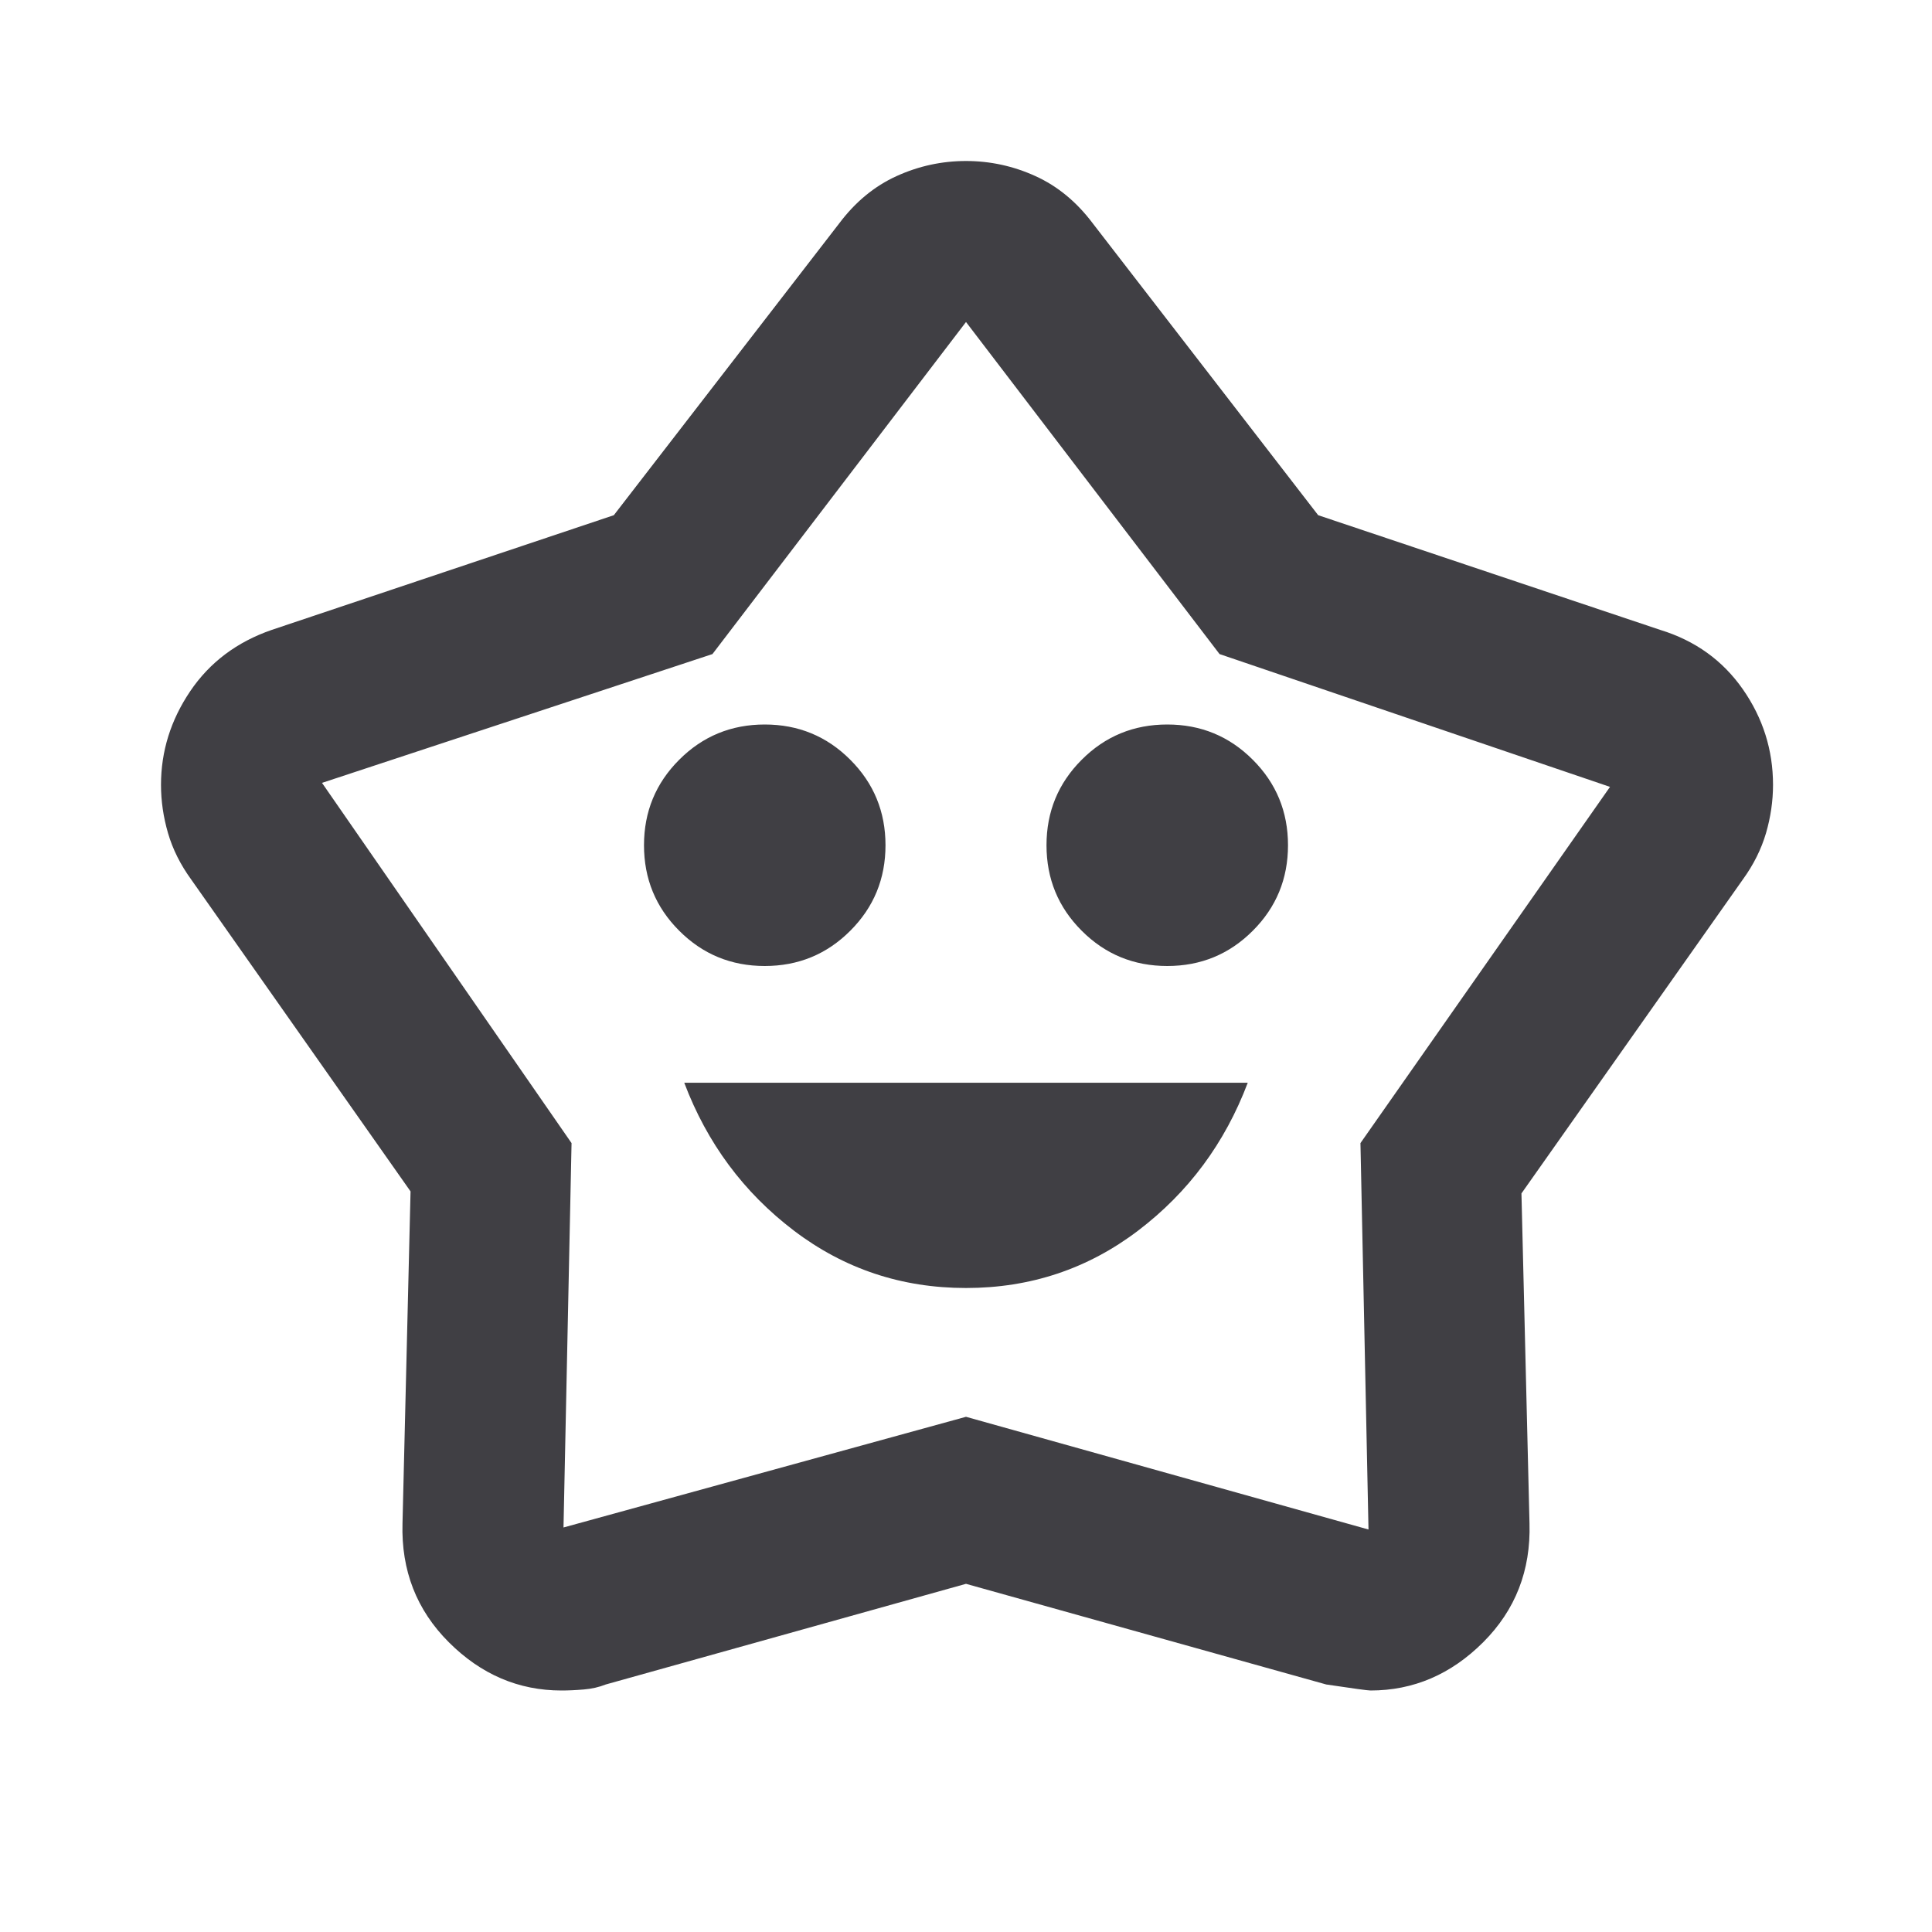 <svg width="42" height="42" viewBox="0 0 42 42" fill="none" xmlns="http://www.w3.org/2000/svg">
<path d="M21 28C22.4 28 23.647 27.584 24.741 26.753C25.834 25.922 26.629 24.85 27.125 23.538H14.875C15.371 24.85 16.166 25.922 17.259 26.753C18.353 27.584 19.6 28 21 28ZM16.625 21C17.354 21 17.974 20.745 18.484 20.234C18.995 19.724 19.25 19.104 19.25 18.375C19.25 17.646 18.995 17.026 18.484 16.516C17.974 16.005 17.354 15.75 16.625 15.75C15.896 15.75 15.276 16.005 14.766 16.516C14.255 17.026 14 17.646 14 18.375C14 19.104 14.255 19.724 14.766 20.234C15.276 20.745 15.896 21 16.625 21ZM25.375 21C26.104 21 26.724 20.745 27.234 20.234C27.745 19.724 28 19.104 28 18.375C28 17.646 27.745 17.026 27.234 16.516C26.724 16.005 26.104 15.75 25.375 15.75C24.646 15.75 24.026 16.005 23.516 16.516C23.005 17.026 22.75 17.646 22.75 18.375C22.75 19.104 23.005 19.724 23.516 20.234C24.026 20.745 24.646 21 25.375 21ZM13.344 11.2L18.244 4.856C18.594 4.39 19.009 4.047 19.491 3.828C19.972 3.609 20.475 3.5 21 3.5C21.525 3.5 22.028 3.609 22.509 3.828C22.991 4.047 23.406 4.39 23.756 4.856L28.656 11.2L36.094 13.694C36.852 13.927 37.45 14.357 37.888 14.984C38.325 15.611 38.544 16.304 38.544 17.062C38.544 17.413 38.493 17.762 38.391 18.113C38.288 18.462 38.121 18.798 37.888 19.119L33.075 25.944L33.25 33.119C33.279 34.14 32.944 35 32.244 35.7C31.544 36.4 30.727 36.75 29.794 36.75C29.735 36.75 29.415 36.706 28.831 36.619L21 34.431L13.169 36.619C13.023 36.677 12.863 36.714 12.688 36.728C12.512 36.743 12.352 36.75 12.206 36.75C11.273 36.75 10.456 36.4 9.756 35.7C9.056 35 8.721 34.14 8.75 33.119L8.925 25.9L4.156 19.119C3.923 18.798 3.755 18.462 3.653 18.113C3.551 17.762 3.5 17.413 3.5 17.062C3.5 16.333 3.711 15.655 4.134 15.028C4.557 14.401 5.148 13.956 5.906 13.694L13.344 11.2ZM15.488 14.219L7 17.019L12.425 24.85L12.25 33.206L21 30.8L29.75 33.25L29.575 24.85L35 17.106L26.512 14.219L21 7L15.488 14.219Z" fill="#403F44"/>
</svg>
